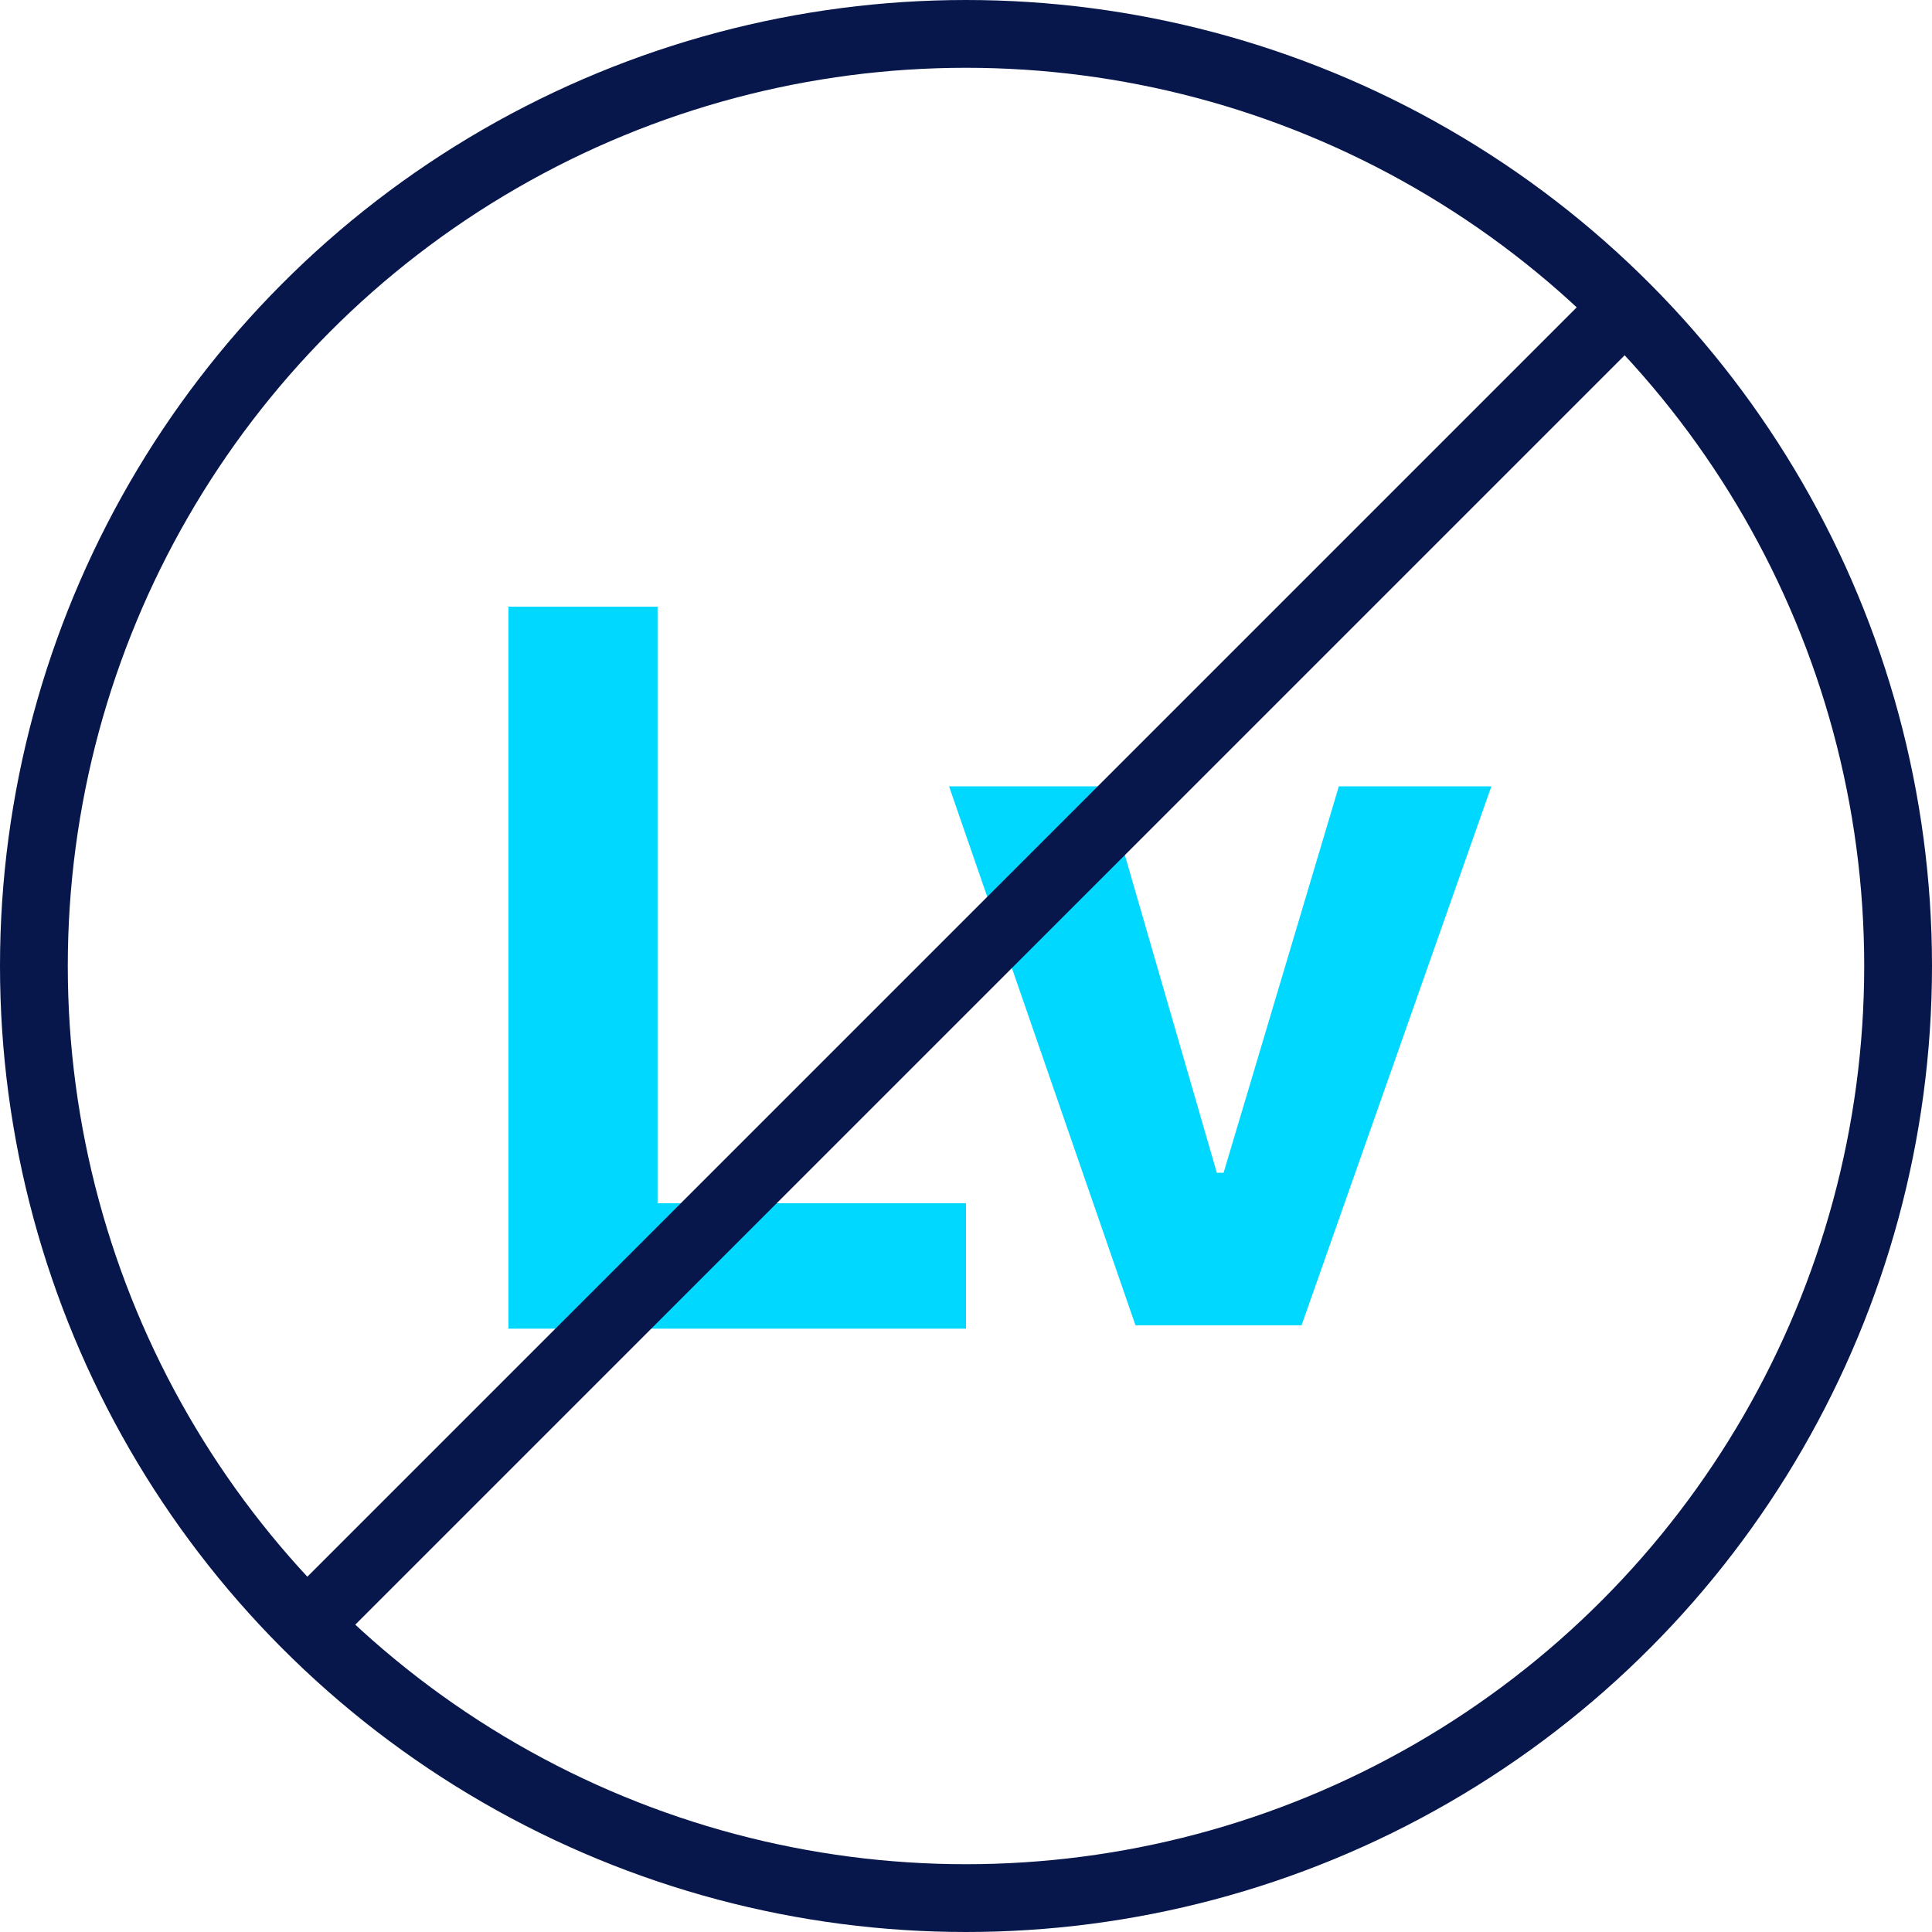 <?xml version="1.0" encoding="utf-8"?>
<!-- Generator: Adobe Illustrator 26.3.1, SVG Export Plug-In . SVG Version: 6.00 Build 0)  -->
<svg version="1.1" id="레이어_1" xmlns="http://www.w3.org/2000/svg" xmlns:xlink="http://www.w3.org/1999/xlink" x="0px"
	 y="0px" width="57px" height="57px" viewBox="0 0 57 57" style="enable-background:new 0 0 57 57;" xml:space="preserve">
<style type="text/css">
	.st0{fill:#00D8FF;}
	.st1{fill:none;stroke:#07174C;stroke-width:2;stroke-linecap:round;stroke-linejoin:round;}
</style>
<g>
	<path class="st0" d="M15,17.9h4.4v17.6h9.1v3.7H15V17.9z"/>
	<path class="st0" d="M38.4,39.1h-4.9L28,23.2h4.6l3.3,11.4h0.2l3.4-11.4H44L38.4,39.1z"/>
</g>
<circle class="st1" cx="28.5" cy="28.5" r="27.5"/>
<line class="st1" x1="9.1" y1="47.9" x2="47.9" y2="9.1"/>
</svg>
